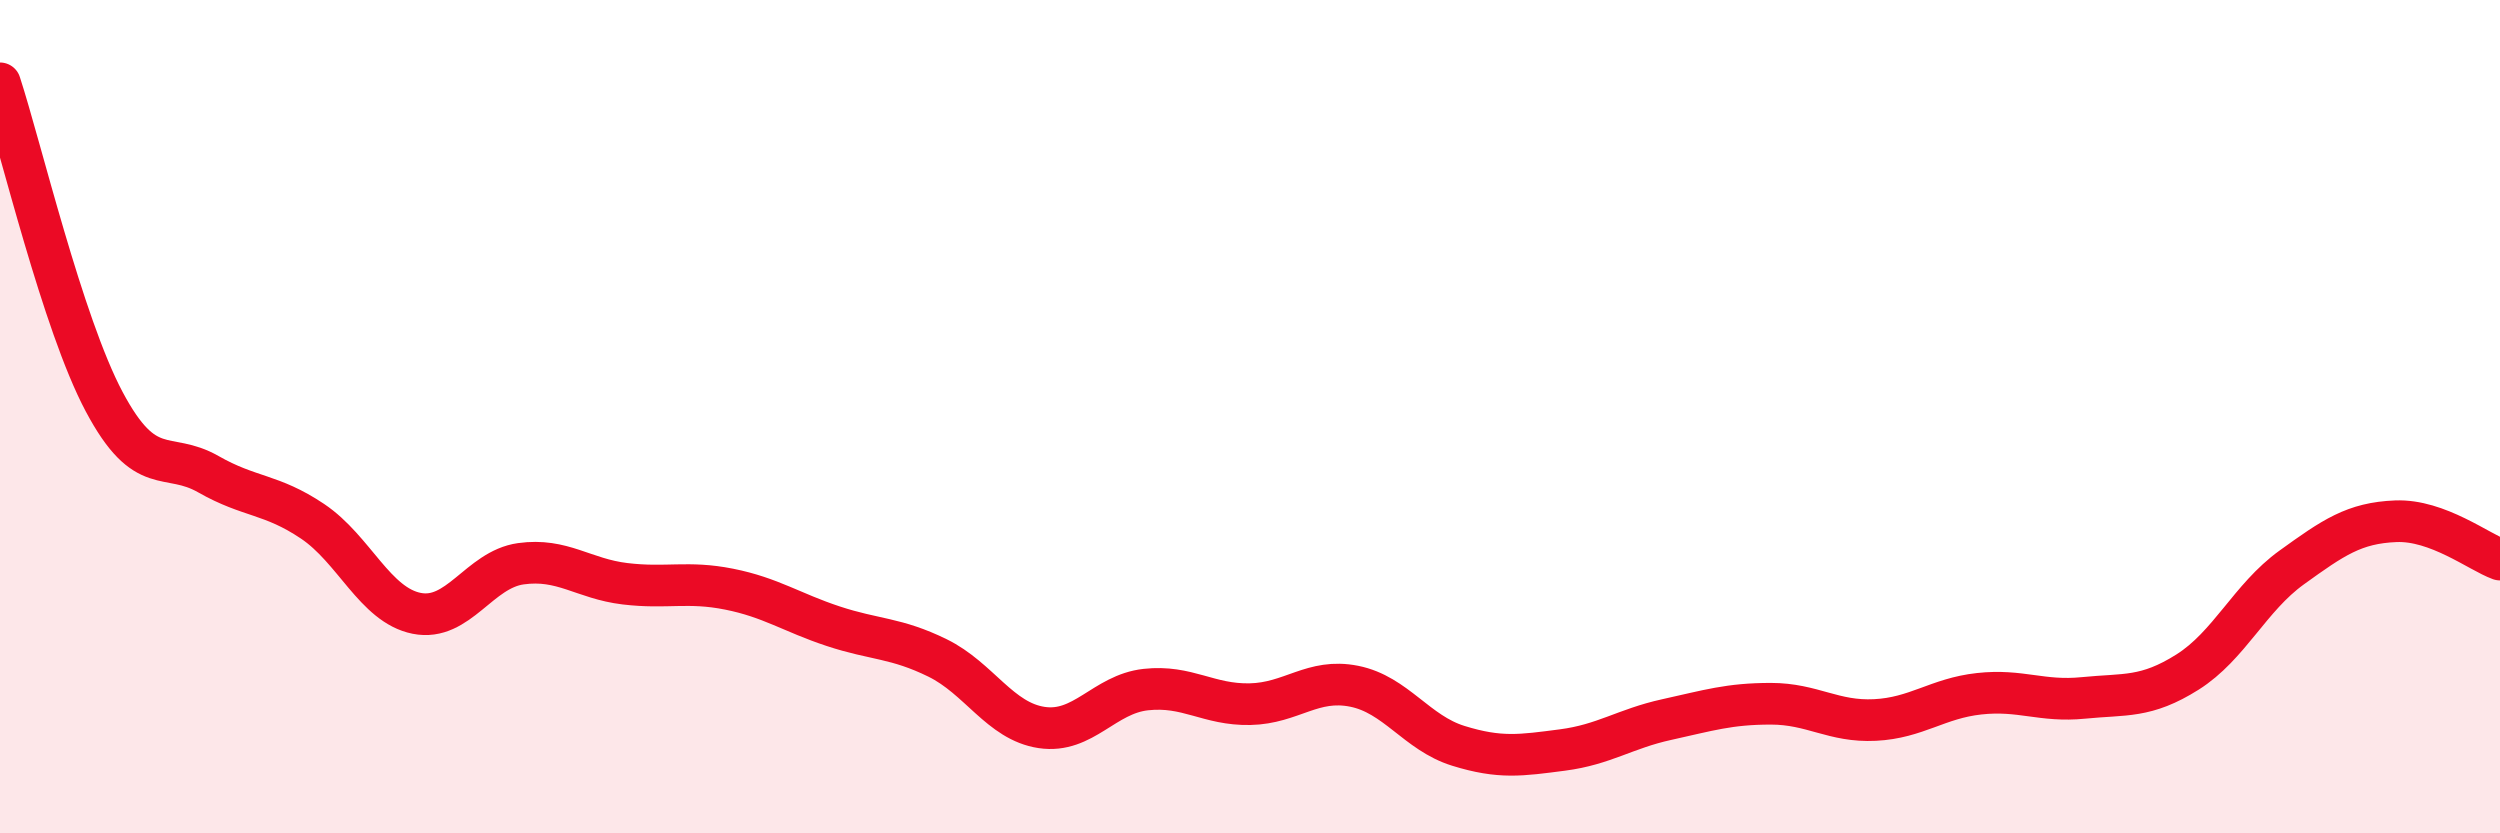 
    <svg width="60" height="20" viewBox="0 0 60 20" xmlns="http://www.w3.org/2000/svg">
      <path
        d="M 0,2 C 0.5,3.53 1.5,7.76 2.5,9.64 C 3.5,11.52 4,10.81 5,11.38 C 6,11.95 6.5,11.84 7.5,12.51 C 8.5,13.18 9,14.52 10,14.72 C 11,14.92 11.5,13.67 12.5,13.53 C 13.5,13.39 14,13.89 15,14.01 C 16,14.13 16.5,13.94 17.5,14.14 C 18.5,14.34 19,14.7 20,15.03 C 21,15.36 21.5,15.3 22.5,15.79 C 23.5,16.28 24,17.31 25,17.46 C 26,17.61 26.5,16.66 27.5,16.55 C 28.5,16.44 29,16.92 30,16.9 C 31,16.88 31.5,16.27 32.5,16.47 C 33.5,16.67 34,17.59 35,17.9 C 36,18.21 36.5,18.13 37.5,18 C 38.5,17.87 39,17.49 40,17.27 C 41,17.05 41.5,16.89 42.5,16.89 C 43.5,16.89 44,17.33 45,17.28 C 46,17.23 46.5,16.76 47.5,16.65 C 48.5,16.54 49,16.85 50,16.75 C 51,16.65 51.5,16.76 52.5,16.13 C 53.5,15.5 54,14.34 55,13.62 C 56,12.9 56.5,12.55 57.5,12.51 C 58.5,12.47 59.5,13.25 60,13.43L60 20L0 20Z"
        fill="#EB0A25"
        opacity="0.1"
        stroke-linecap="round"
        stroke-linejoin="round"
      />
      <path
        d="M 0,2 C 0.5,3.53 1.5,7.76 2.5,9.64 C 3.5,11.52 4,10.81 5,11.38 C 6,11.95 6.5,11.84 7.5,12.51 C 8.5,13.18 9,14.52 10,14.72 C 11,14.92 11.5,13.67 12.5,13.53 C 13.5,13.39 14,13.89 15,14.01 C 16,14.13 16.5,13.94 17.5,14.14 C 18.5,14.34 19,14.7 20,15.03 C 21,15.36 21.5,15.3 22.5,15.79 C 23.5,16.28 24,17.31 25,17.46 C 26,17.61 26.5,16.66 27.5,16.55 C 28.5,16.44 29,16.92 30,16.9 C 31,16.88 31.5,16.27 32.5,16.47 C 33.5,16.67 34,17.59 35,17.9 C 36,18.21 36.5,18.13 37.5,18 C 38.5,17.87 39,17.49 40,17.27 C 41,17.05 41.5,16.89 42.5,16.89 C 43.5,16.89 44,17.33 45,17.28 C 46,17.23 46.5,16.76 47.5,16.65 C 48.5,16.54 49,16.85 50,16.75 C 51,16.65 51.5,16.76 52.5,16.13 C 53.5,15.5 54,14.34 55,13.62 C 56,12.9 56.5,12.55 57.5,12.51 C 58.5,12.47 59.5,13.25 60,13.43"
        stroke="#EB0A25"
        stroke-width="1"
        fill="none"
        stroke-linecap="round"
        stroke-linejoin="round"
      />
    </svg>
  